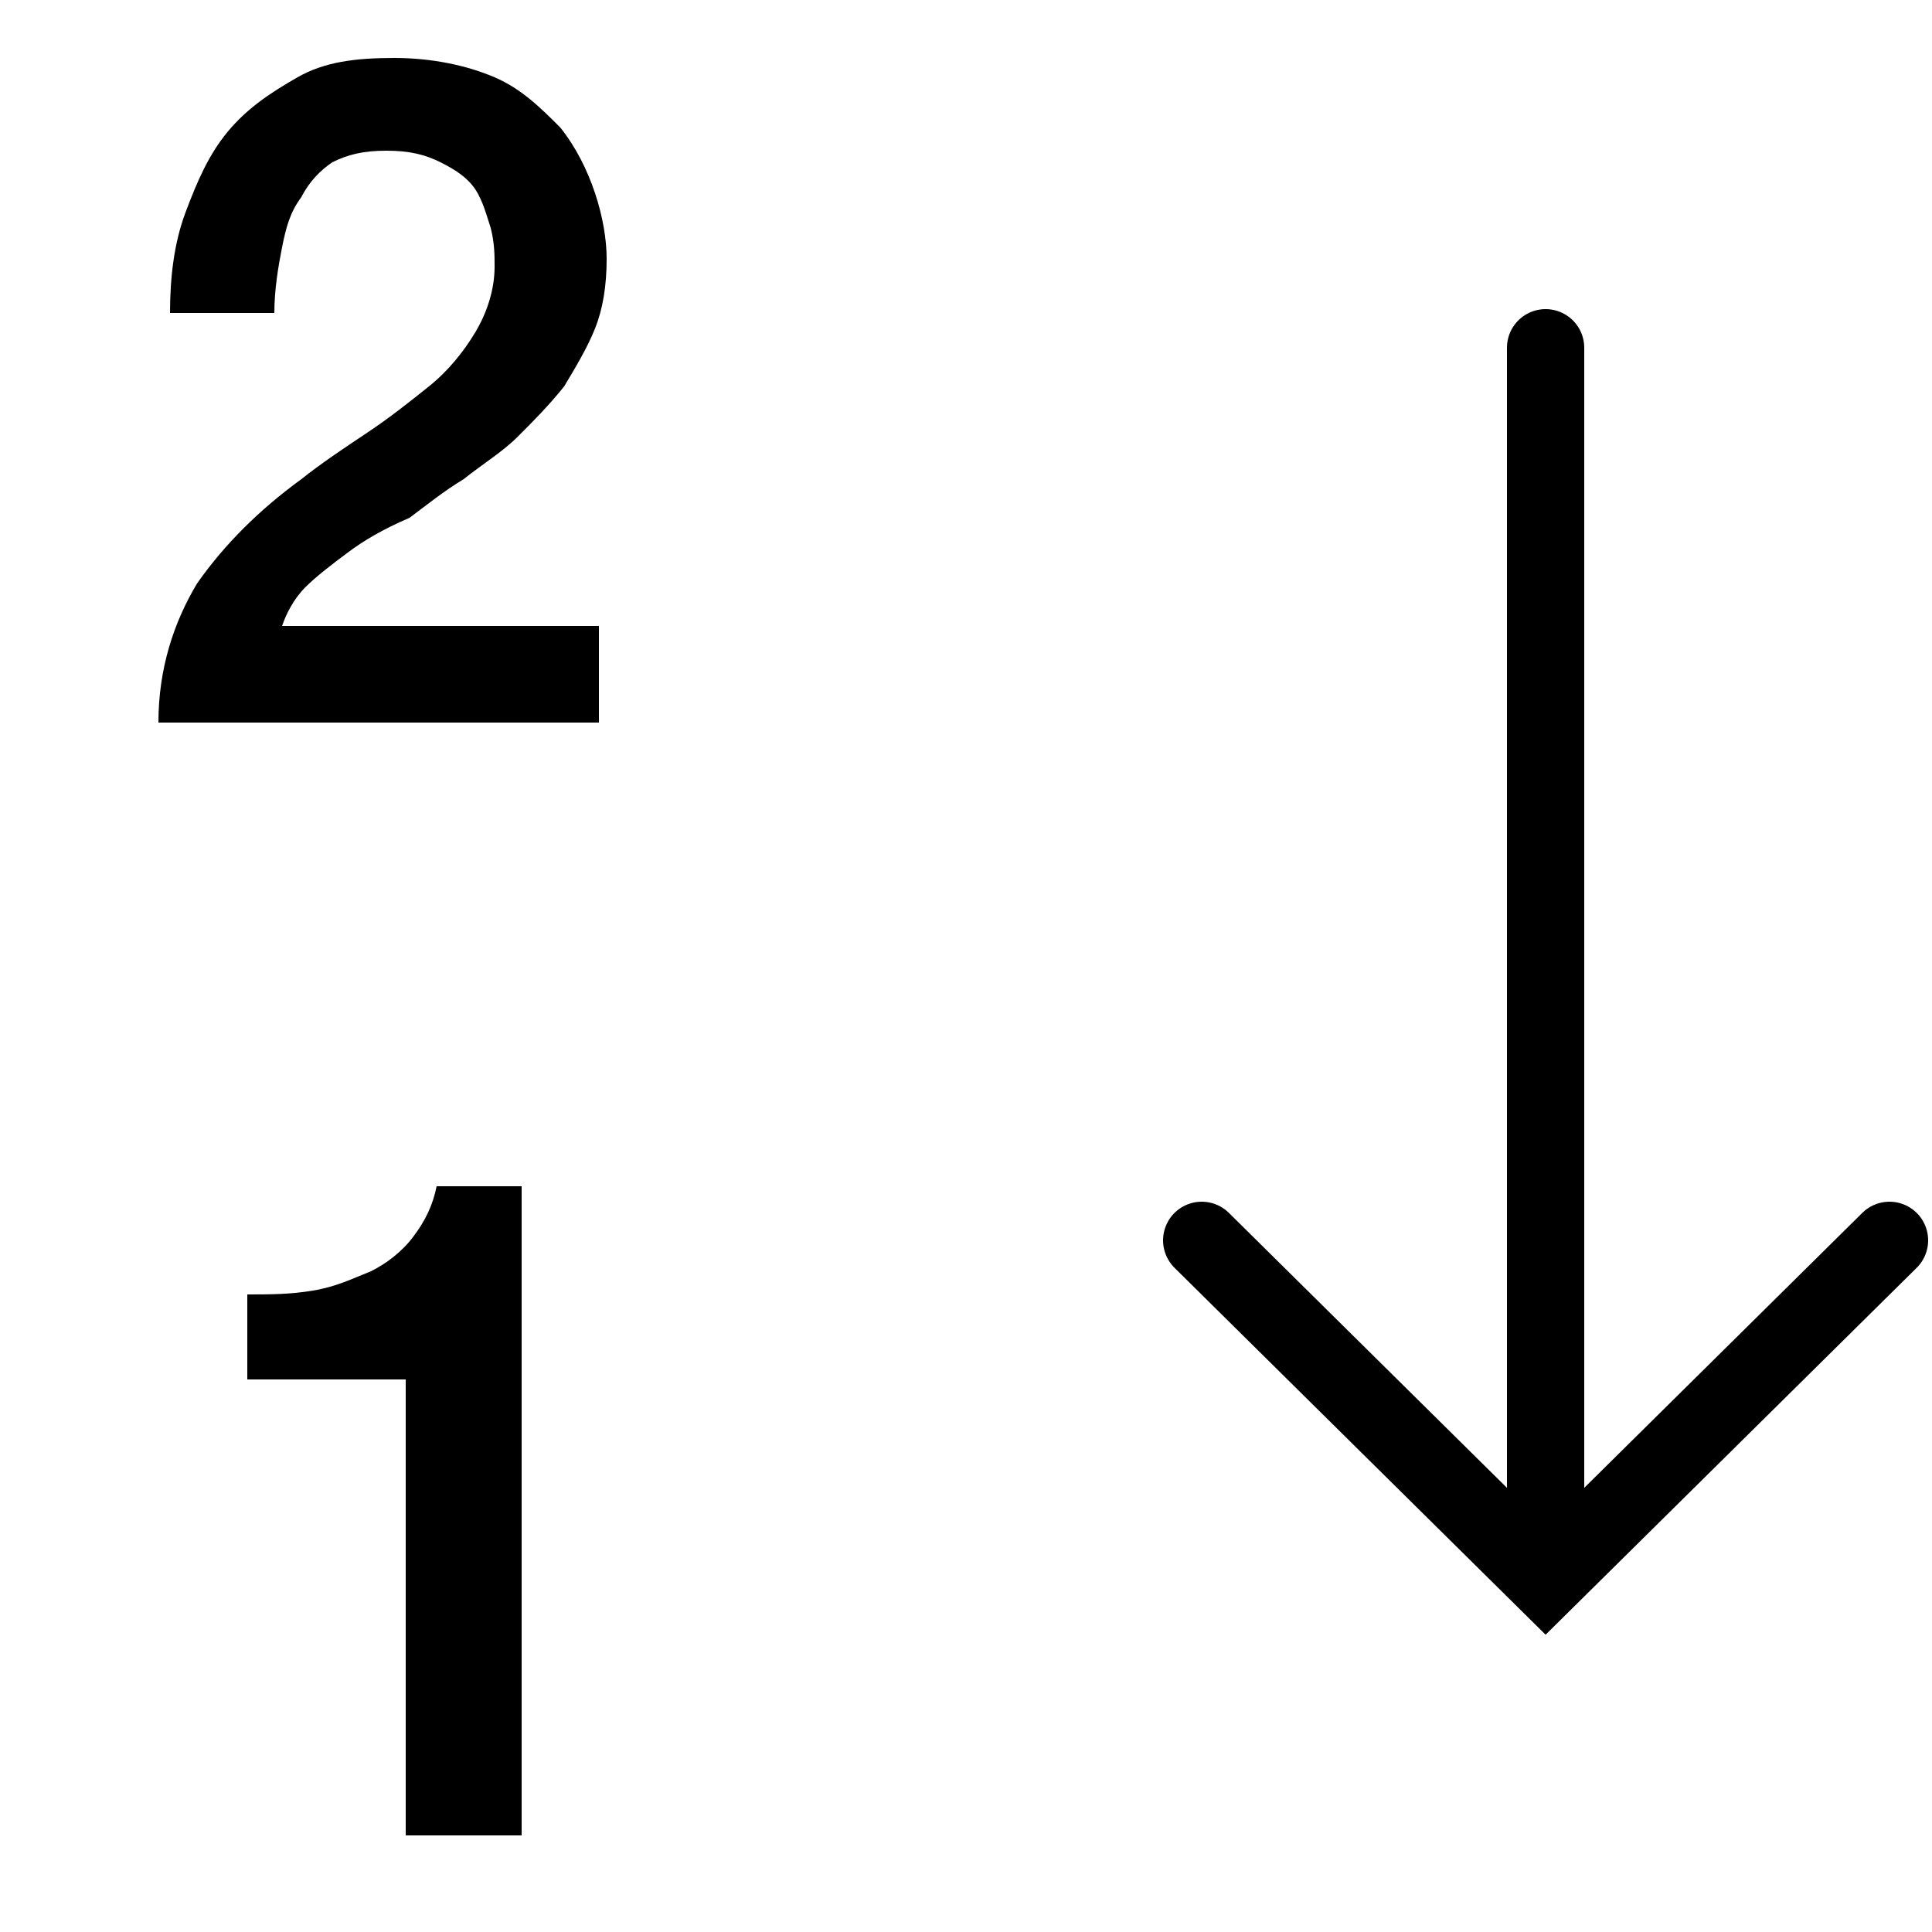 <?xml version="1.0" encoding="utf-8"?>
<!-- Generator: Adobe Illustrator 24.0.1, SVG Export Plug-In . SVG Version: 6.00 Build 0)  -->
<svg version="1.1" id="Layer_1" xmlns="http://www.w3.org/2000/svg" xmlns:xlink="http://www.w3.org/1999/xlink" x="0px" y="0px"
	 viewBox="0 0 50 50" style="enable-background:new 0 0 50 50;" xml:space="preserve">
<style type="text/css">
	.st0{fill:none;stroke:#000000;stroke-width:2;stroke-linecap:round;stroke-miterlimit:10;}
</style>
<g>
	<path d="M15.5,18.7H4.1c0-1.4,0.4-2.6,1-3.6c0.7-1,1.6-1.9,2.7-2.7c0.5-0.4,1.1-0.8,1.7-1.2c0.6-0.4,1.1-0.8,1.6-1.2
		s0.9-0.9,1.2-1.4s0.5-1.1,0.5-1.7c0-0.3,0-0.6-0.1-1c-0.1-0.3-0.2-0.7-0.4-1s-0.5-0.5-0.9-0.7S10.6,3.9,10,3.9S9,4,8.6,4.2
		C8.3,4.4,8,4.7,7.8,5.1C7.5,5.5,7.4,5.9,7.3,6.4C7.2,6.9,7.1,7.5,7.1,8.1H4.4c0-0.9,0.1-1.8,0.4-2.6S5.4,4,5.9,3.4S7,2.4,7.7,2
		s1.5-0.5,2.5-0.5s1.9,0.2,2.6,0.5s1.2,0.8,1.7,1.3c0.4,0.5,0.7,1.1,0.9,1.7s0.3,1.2,0.3,1.7c0,0.7-0.1,1.3-0.3,1.8s-0.5,1-0.8,1.5
		c-0.4,0.5-0.8,0.9-1.2,1.3C13,11.7,12.5,12,12,12.4c-0.5,0.3-1,0.7-1.4,1C9.9,13.7,9.4,14,9,14.3s-0.8,0.6-1.1,0.9
		c-0.3,0.3-0.5,0.7-0.6,1h8.2V18.7z"/>
	<path d="M6.4,33.5c0.6,0,1.1,0,1.7-0.1s1-0.3,1.5-0.5c0.4-0.2,0.8-0.5,1.1-0.9c0.3-0.4,0.5-0.8,0.6-1.3h2.2v16.8h-3V35.7H6.4V33.5z
		"/>
</g>
<polyline class="st0" points="48.9,32.1 40,40.9 31.1,32.1 "/>
<line class="st0" x1="40" y1="9" x2="40" y2="40.4"/>
</svg>
